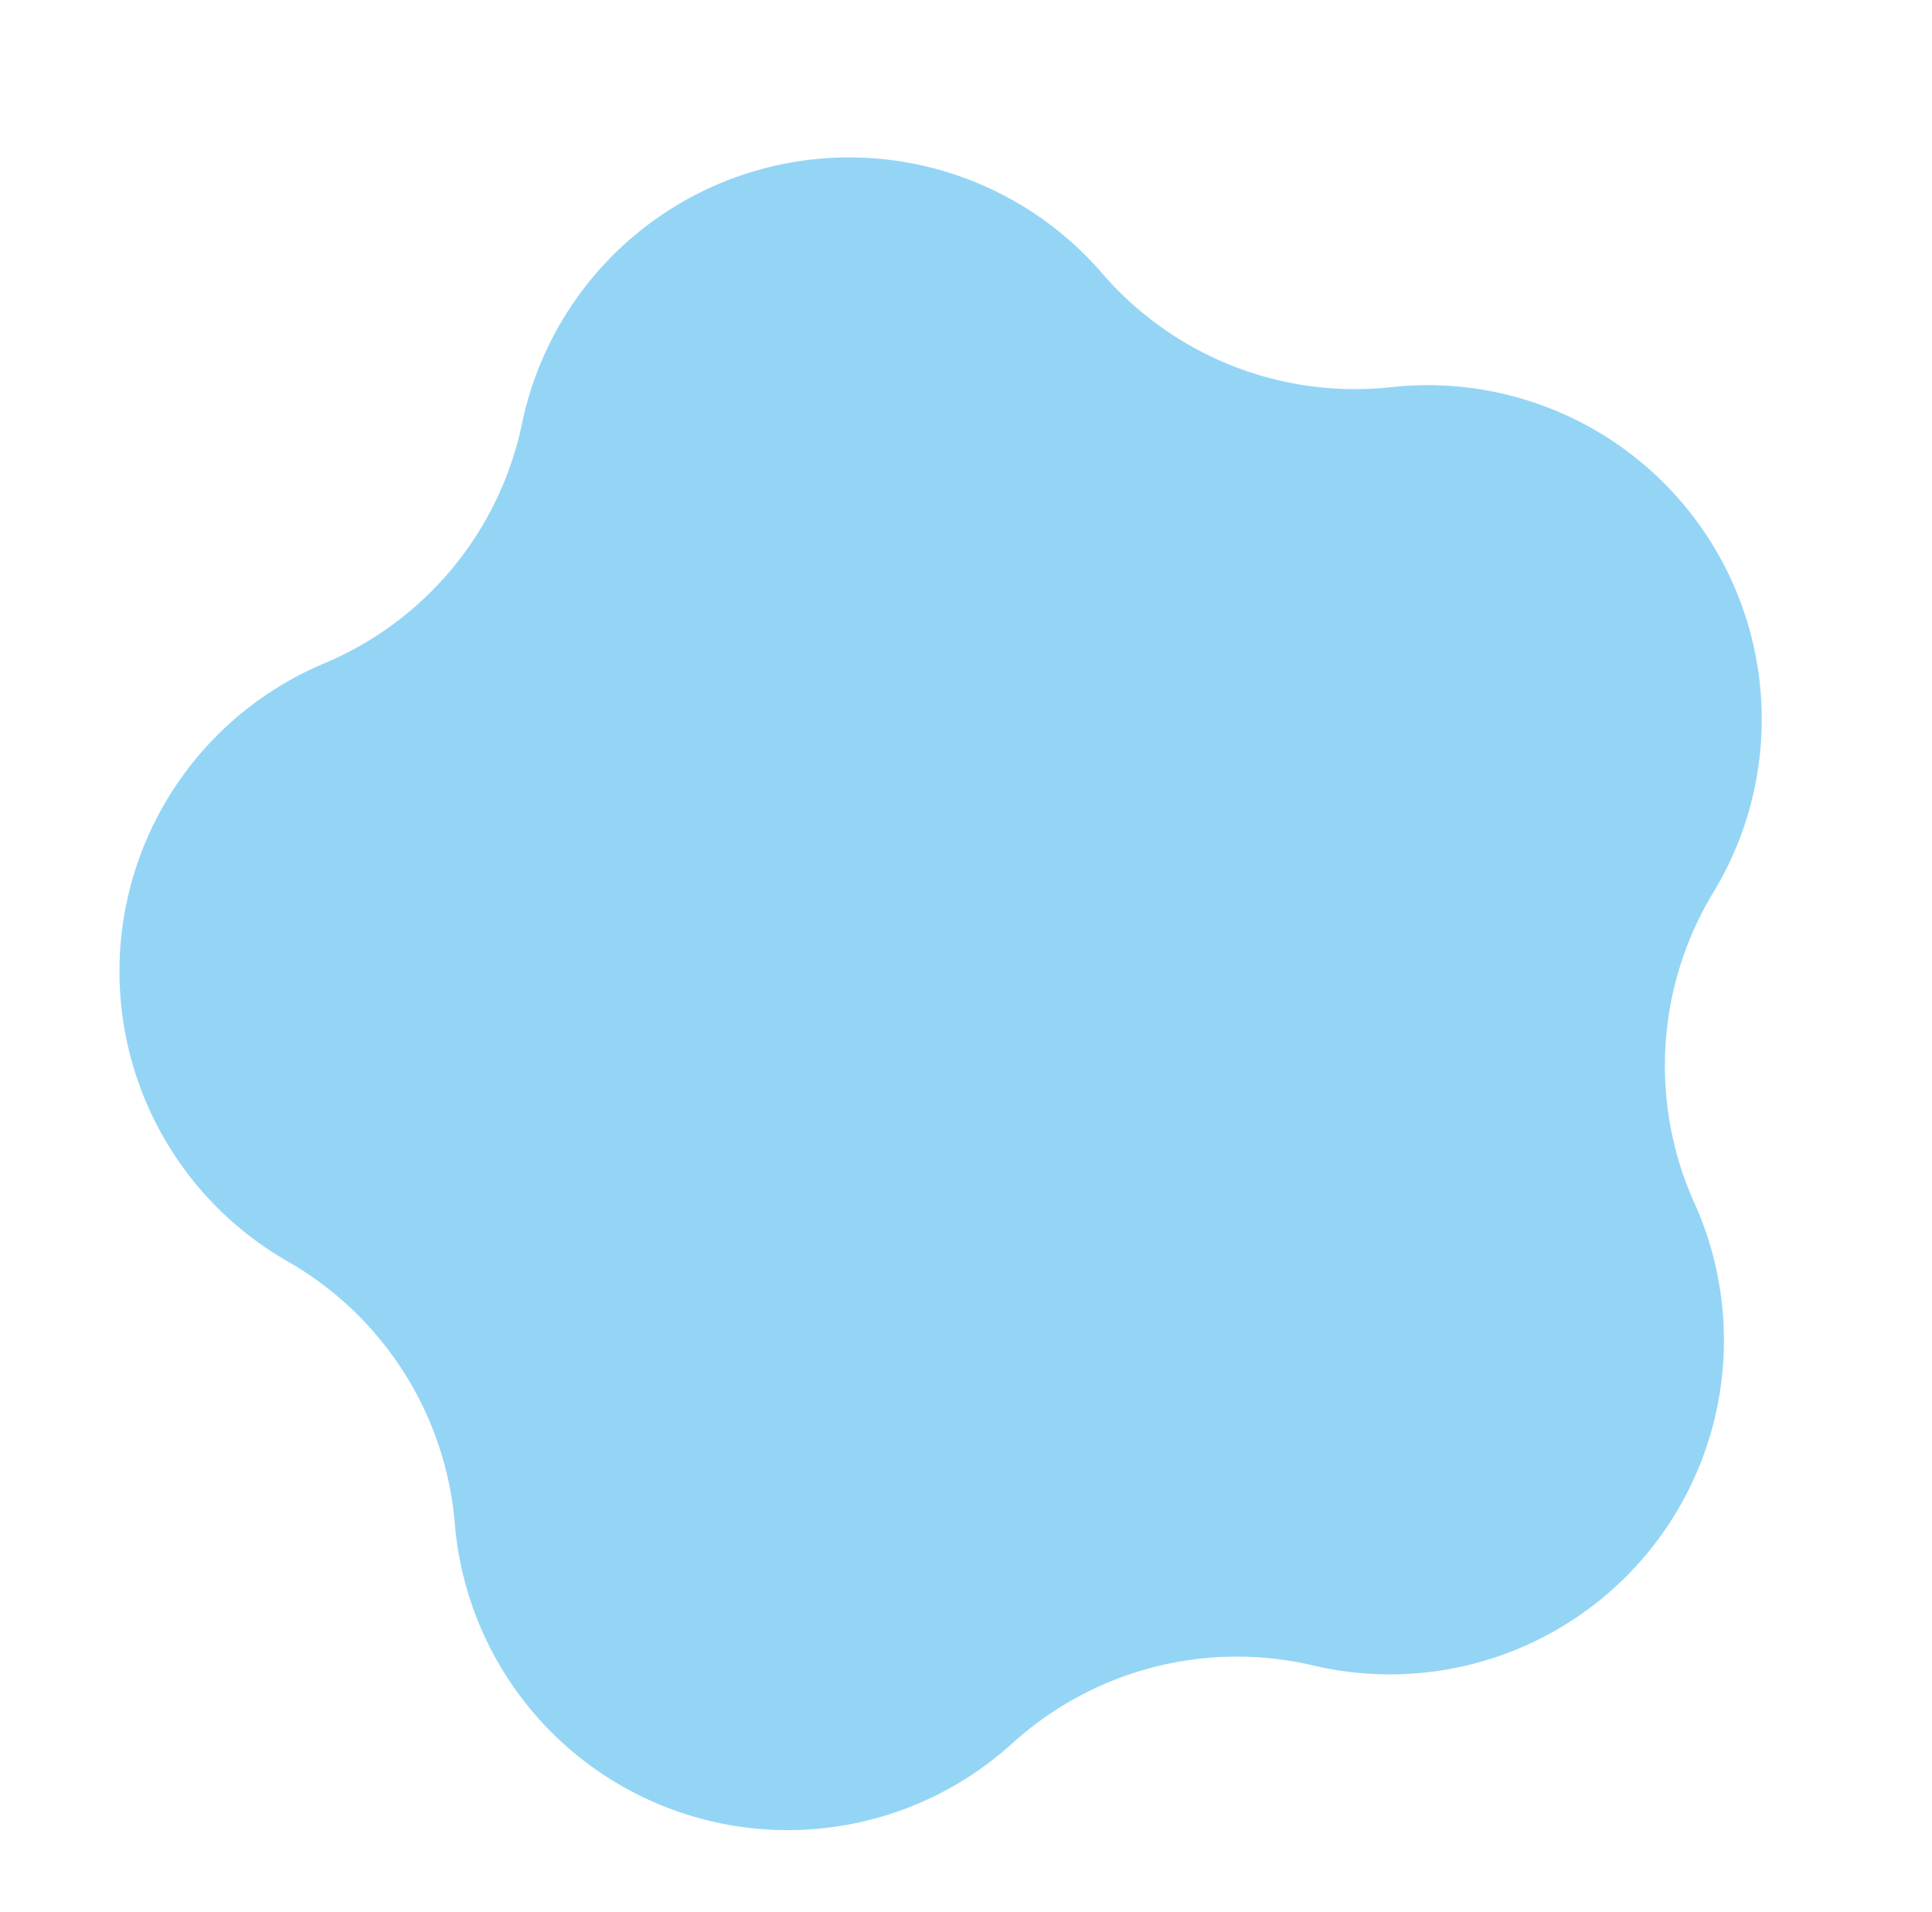 <svg xmlns="http://www.w3.org/2000/svg" width="50.637" height="50.111" viewBox="0 0 50.637 50.111"><path d="M-820.779,196.982h0a8.754,8.754,0,0,0-1.9,7.921h0A8.753,8.753,0,0,1-834.621,215.1h0a8.756,8.756,0,0,0-8.122.638h0a8.753,8.753,0,0,1-13.384-8.2h0A8.753,8.753,0,0,0-859.243,200h0a8.754,8.754,0,0,1,3.667-15.265h0a8.75,8.75,0,0,0,6.2-5.29h0a8.754,8.754,0,0,1,15.651-1.23h0a8.751,8.751,0,0,0,6.946,4.257h0A8.753,8.753,0,0,1-820.779,196.982Z" transform="matrix(0.985, -0.174, 0.174, 0.985, 819.095, -313.448)" fill="#94d5f6" style="mix-blend-mode:multiply;isolation:isolate"/></svg>